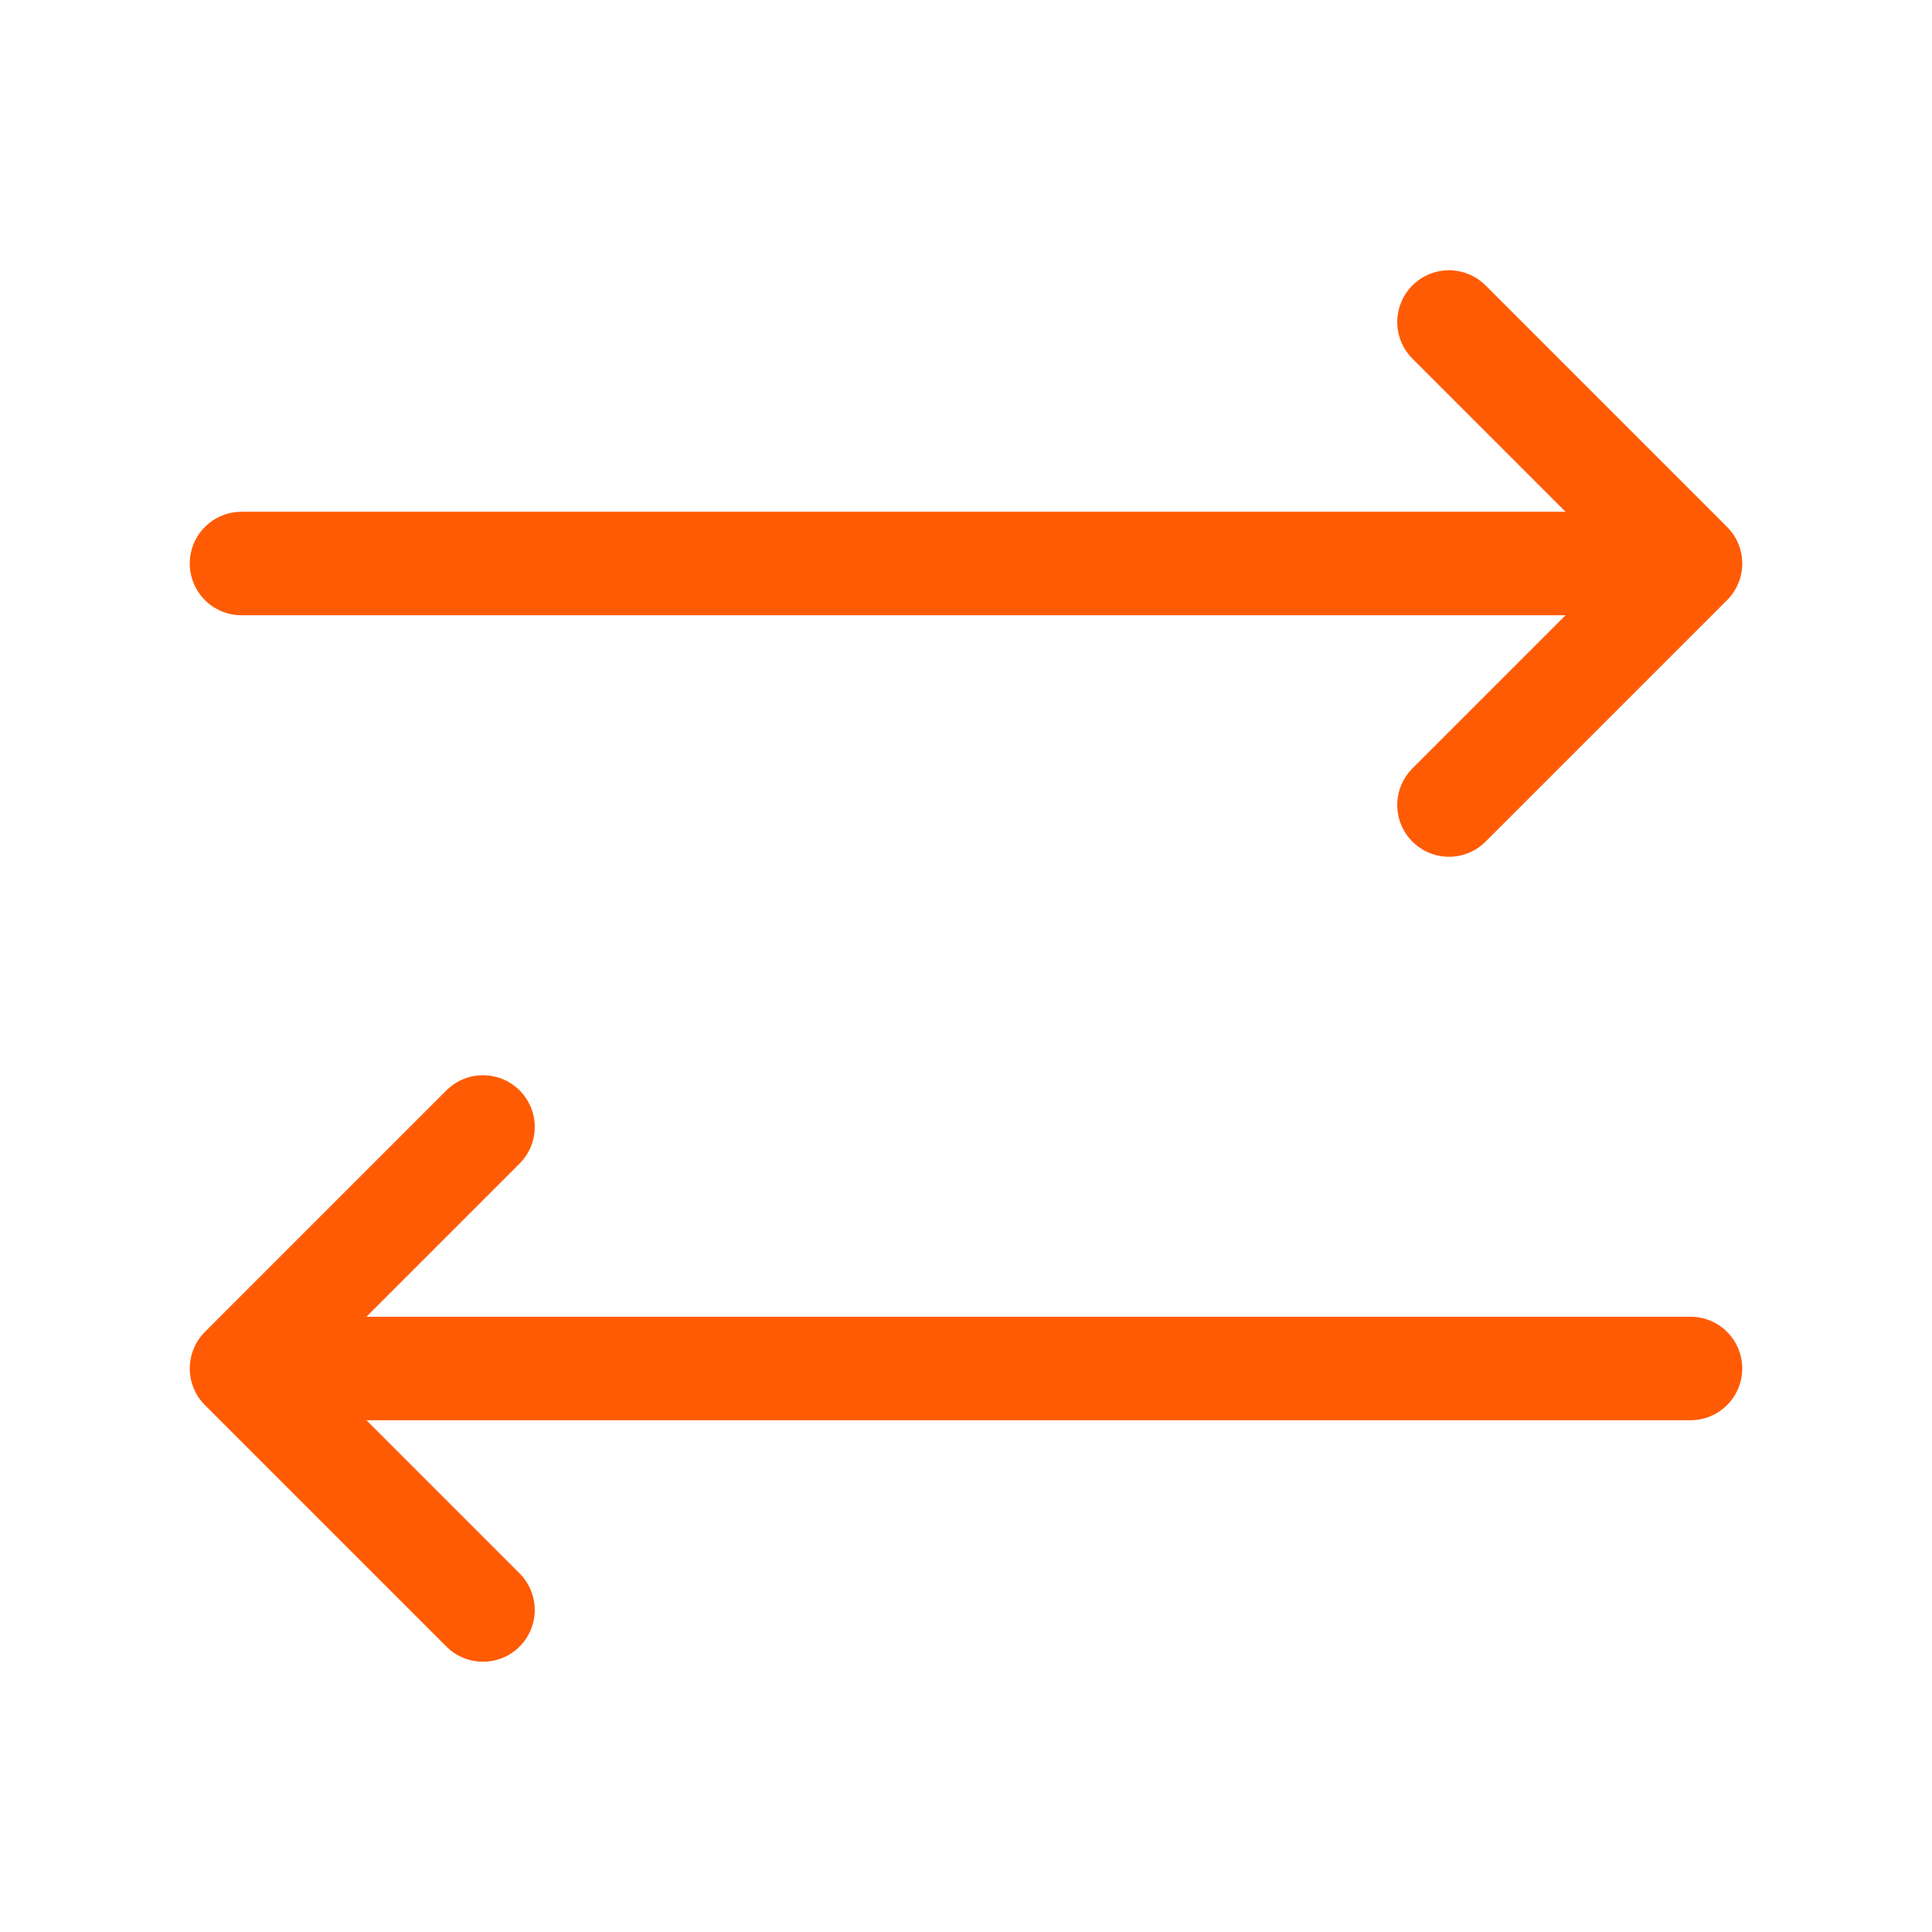 <svg width="28" height="28" viewBox="0 0 28 28" fill="none" xmlns="http://www.w3.org/2000/svg">
<path d="M24.5 8.167H3.5M24.5 8.167L21 11.667M24.5 8.167L21 4.667M7 23.333L3.5 19.833M3.5 19.833L7 16.333M3.5 19.833H24.5" stroke="#FF5B04" stroke-width="1.5" stroke-linecap="round" stroke-linejoin="round"/>
</svg>

